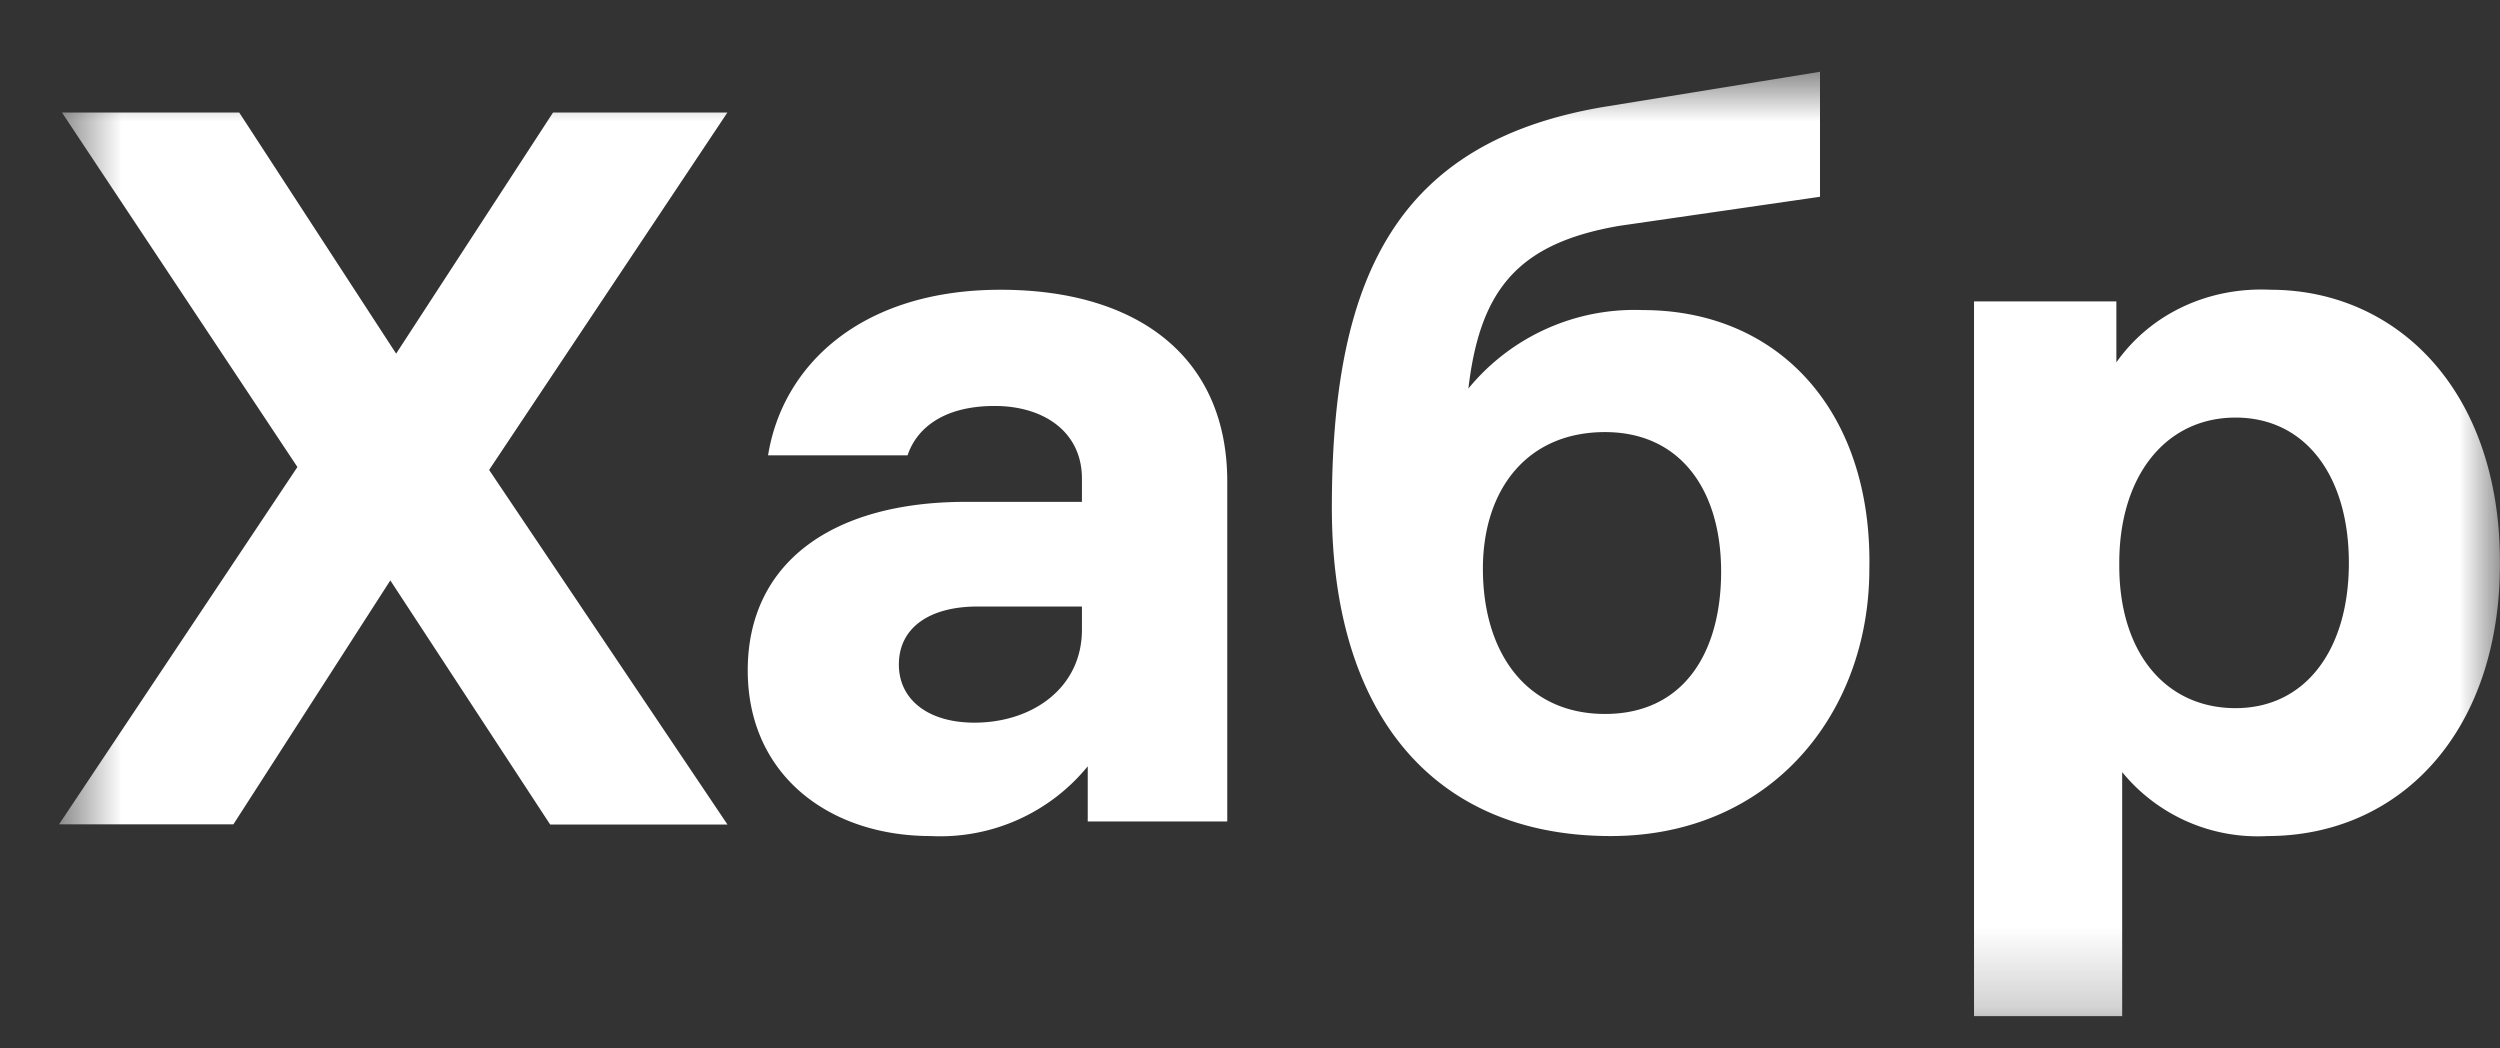 <svg width="31" height="13" viewBox="0 0 31 13" fill="none" xmlns="http://www.w3.org/2000/svg"><rect x="0" y="0" width="31" height="13" fill="#333333" stroke="none"/><g clip-path="url(#clip0_585_2313)"><mask id="mask0_585_2313" style="mask-type:luminance" maskUnits="userSpaceOnUse" x="0" y="0" width="31" height="13"><path d="M31 .89H.732v11.89H31V.89Z" fill="#fff"/></mask><g mask="url(#mask0_585_2313)"><path fill-rule="evenodd" clip-rule="evenodd" d="M9.02 10.223 6.065 5.827 9.02 1.395H6.858l-1.946 2.99-1.946-2.99H.768l2.92 4.396-2.956 4.431h2.162L4.84 7.197l1.982 3.027H9.02Zm3.387-6.63c-1.73 0-2.703.936-2.883 2.053h1.73c.108-.324.432-.612 1.08-.612.613 0 1.082.324 1.082.9v.289h-1.441c-1.658 0-2.703.757-2.703 2.09 0 1.297 1.009 2.054 2.27 2.054a2.36 2.36 0 0 0 1.946-.865v.684h1.73V5.971c0-1.55-1.118-2.378-2.811-2.378Zm-.324 5.368c-.577 0-.937-.288-.937-.72 0-.469.396-.72.973-.72h1.297v.287c0 .721-.613 1.153-1.333 1.153Zm8.287-5.116a2.662 2.662 0 0 0-2.162.973c.144-1.225.613-1.802 1.874-2.018l2.486-.36V.89l-2.666.433c-2.595.432-3.387 2.125-3.387 4.972 0 2.558 1.26 4.072 3.459 4.072 1.981 0 3.206-1.514 3.206-3.315.037-1.946-1.116-3.207-2.81-3.207Zm-.468 5.008c-.973 0-1.514-.756-1.514-1.801 0-.973.54-1.694 1.514-1.694.936 0 1.44.72 1.44 1.73 0 1.009-.468 1.765-1.44 1.765Zm8.25-5.26c-.756-.036-1.476.288-1.909.9v-.756h-1.765V12.6h1.837V9.574a2.17 2.17 0 0 0 1.802.793C29.738 10.367 31 9.105 31 6.98c0-2.162-1.298-3.387-2.847-3.387Zm-.431 5.188c-.865 0-1.442-.684-1.442-1.765V6.98c0-1.081.577-1.802 1.442-1.802.864 0 1.405.72 1.405 1.802 0 1.08-.54 1.801-1.405 1.801Z" fill="#fff"/></g></g><defs><clipPath id="clip0_585_2313"><path fill="#fff" transform="translate(.732 .71)" d="M0 0h30.267v12.251H0z"/></clipPath></defs></svg>